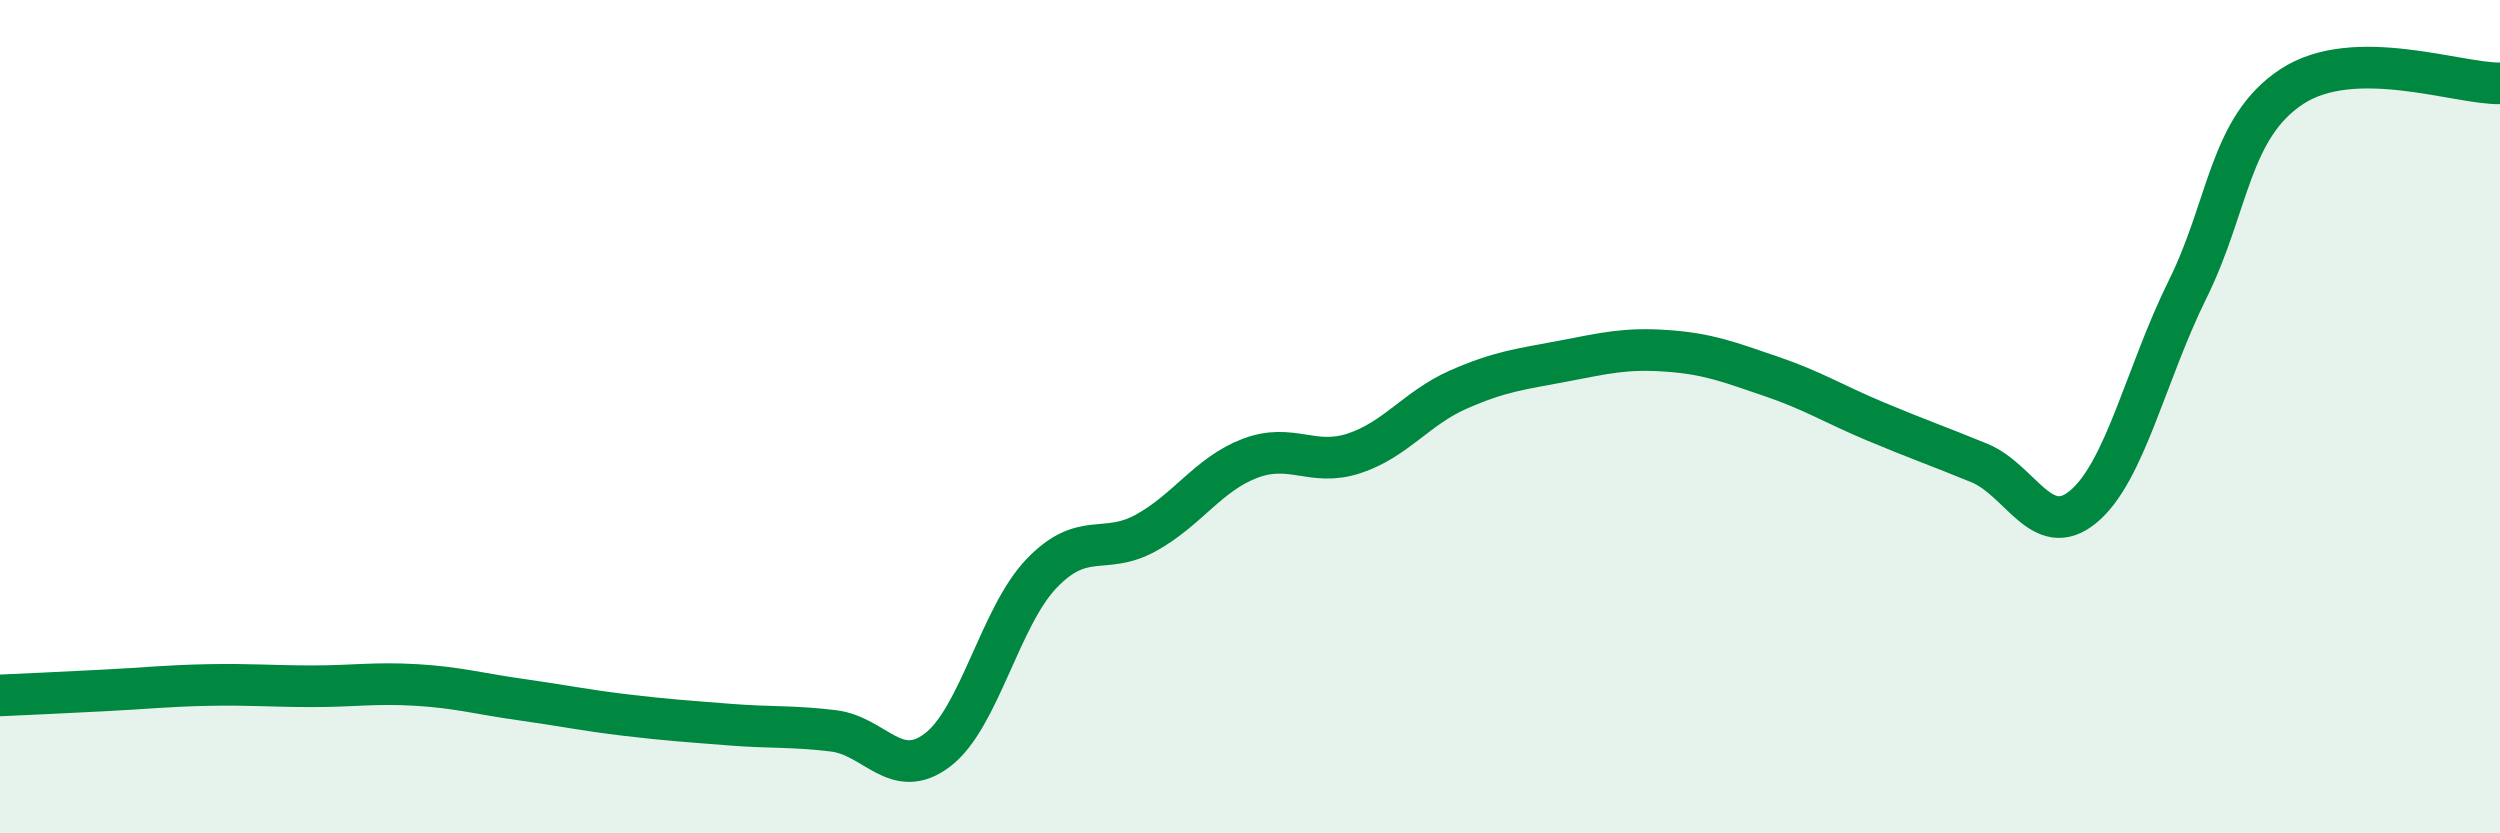 
    <svg width="60" height="20" viewBox="0 0 60 20" xmlns="http://www.w3.org/2000/svg">
      <path
        d="M 0,16.69 C 0.5,16.67 1.5,16.62 2.5,16.57 C 3.5,16.52 4,16.46 5,16.44 C 6,16.42 6.5,16.47 7.5,16.47 C 8.5,16.47 9,16.38 10,16.44 C 11,16.5 11.5,16.65 12.5,16.79 C 13.5,16.93 14,17.04 15,17.16 C 16,17.28 16.5,17.31 17.5,17.39 C 18.5,17.47 19,17.42 20,17.54 C 21,17.66 21.5,18.76 22.5,18 C 23.5,17.24 24,14.8 25,13.76 C 26,12.72 26.5,13.34 27.5,12.79 C 28.5,12.24 29,11.38 30,11 C 31,10.62 31.5,11.21 32.5,10.88 C 33.5,10.55 34,9.79 35,9.35 C 36,8.91 36.5,8.86 37.5,8.67 C 38.5,8.48 39,8.35 40,8.42 C 41,8.49 41.5,8.69 42.5,9.03 C 43.5,9.37 44,9.69 45,10.11 C 46,10.53 46.5,10.7 47.5,11.11 C 48.5,11.52 49,12.99 50,12.16 C 51,11.33 51.5,8.97 52.5,6.95 C 53.5,4.93 53.5,3.07 55,2.08 C 56.5,1.09 59,2.02 60,2L60 20L0 20Z"
        fill="#008740"
        opacity="0.1"
        stroke-linecap="round"
        stroke-linejoin="round"
      />
      <path
        d="M 0,16.69 C 0.5,16.67 1.5,16.62 2.5,16.57 C 3.5,16.52 4,16.46 5,16.44 C 6,16.42 6.5,16.47 7.5,16.47 C 8.5,16.47 9,16.38 10,16.44 C 11,16.5 11.5,16.65 12.5,16.79 C 13.5,16.93 14,17.04 15,17.16 C 16,17.28 16.5,17.31 17.5,17.39 C 18.5,17.47 19,17.42 20,17.54 C 21,17.66 21.5,18.76 22.5,18 C 23.5,17.24 24,14.8 25,13.76 C 26,12.72 26.5,13.34 27.5,12.79 C 28.5,12.24 29,11.38 30,11 C 31,10.62 31.5,11.21 32.5,10.88 C 33.5,10.55 34,9.79 35,9.35 C 36,8.91 36.5,8.86 37.5,8.67 C 38.5,8.48 39,8.35 40,8.42 C 41,8.49 41.5,8.69 42.5,9.03 C 43.5,9.37 44,9.69 45,10.11 C 46,10.53 46.5,10.7 47.5,11.11 C 48.5,11.52 49,12.99 50,12.16 C 51,11.33 51.5,8.97 52.5,6.95 C 53.5,4.93 53.5,3.07 55,2.08 C 56.5,1.09 59,2.02 60,2"
        stroke="#008740"
        stroke-width="1"
        fill="none"
        stroke-linecap="round"
        stroke-linejoin="round"
      />
    </svg>
  